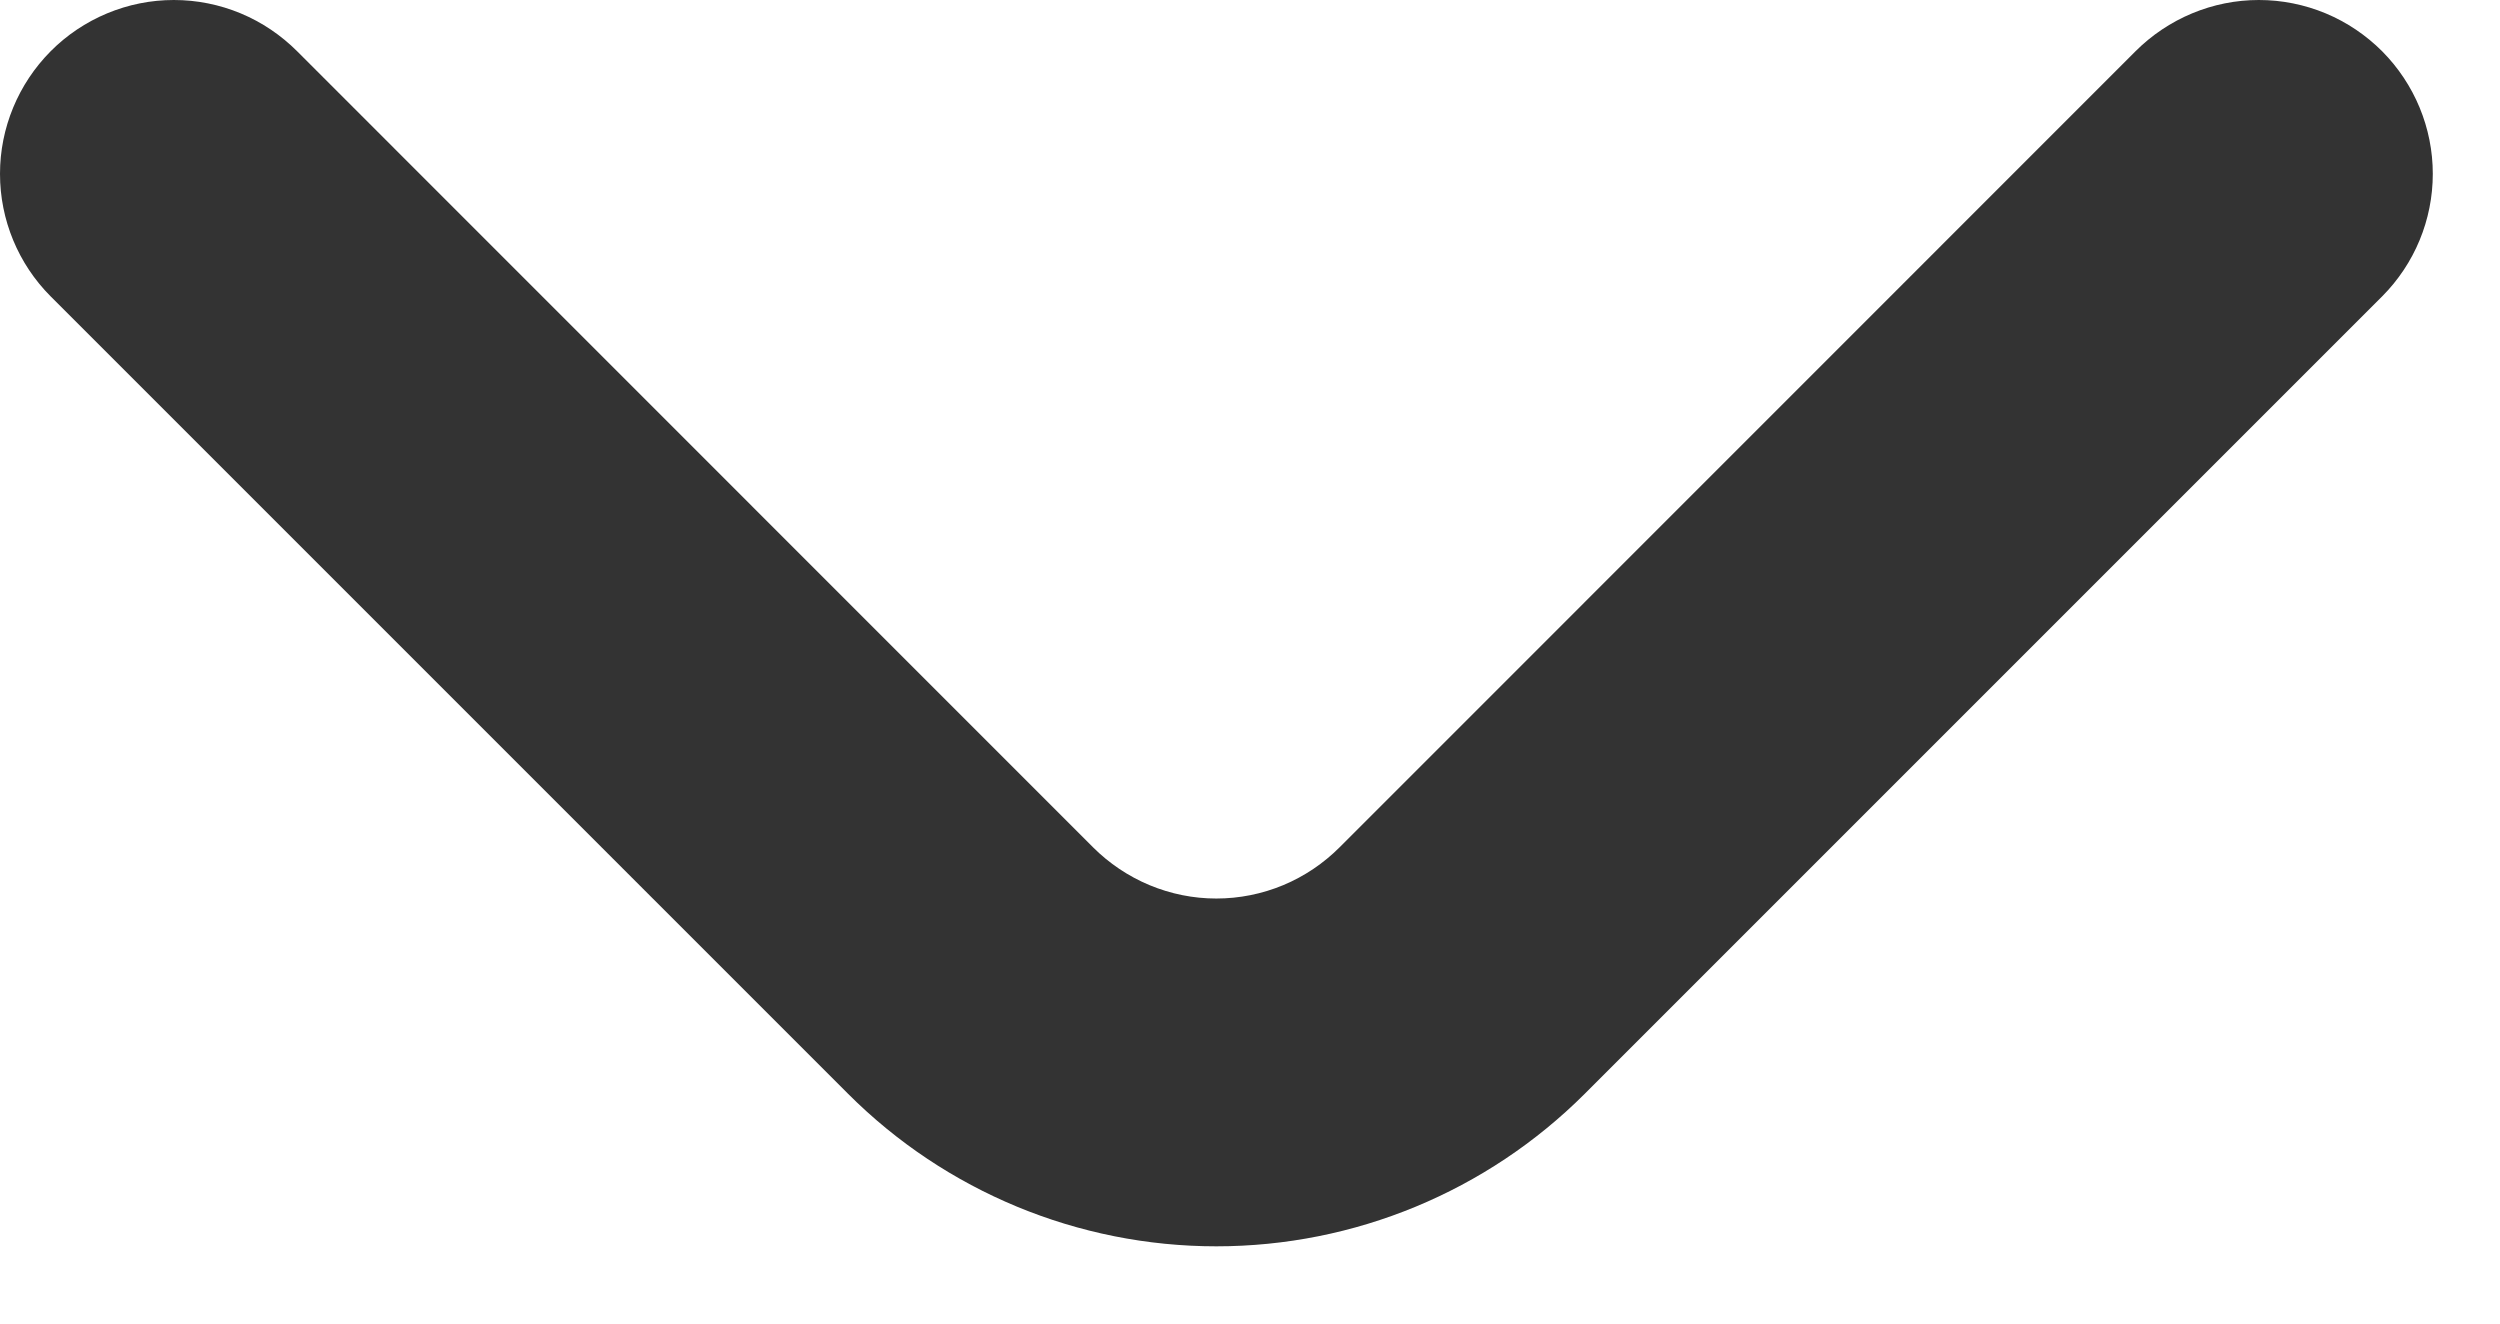 <?xml version="1.0" encoding="utf-8"?>
<svg xmlns="http://www.w3.org/2000/svg" fill="none" height="100%" overflow="visible" preserveAspectRatio="none" style="display: block;" viewBox="0 0 17 9" width="100%">
<path d="M16.199 0.349C16.089 0.239 15.959 0.151 15.815 0.091C15.671 0.031 15.516 0 15.36 0C15.204 0 15.05 0.031 14.906 0.091C14.762 0.151 14.631 0.239 14.521 0.349L9.11 5.761C9 5.871 8.87 5.959 8.726 6.019C8.582 6.079 8.427 6.11 8.271 6.11C8.115 6.11 7.961 6.079 7.817 6.019C7.673 5.959 7.542 5.871 7.432 5.761L2.021 0.349C1.911 0.239 1.781 0.151 1.637 0.091C1.493 0.031 1.338 0 1.182 0C1.026 0 0.872 0.031 0.728 0.091C0.584 0.151 0.453 0.239 0.344 0.349C0.124 0.571 0 0.87 0 1.182C0 1.495 0.124 1.794 0.344 2.015L5.767 7.438C6.431 8.102 7.332 8.475 8.271 8.475C9.211 8.475 10.111 8.102 10.776 7.438L16.199 2.015C16.419 1.794 16.543 1.495 16.543 1.182C16.543 0.87 16.419 0.571 16.199 0.349Z" fill="#333333" id="Vector"/>
</svg>